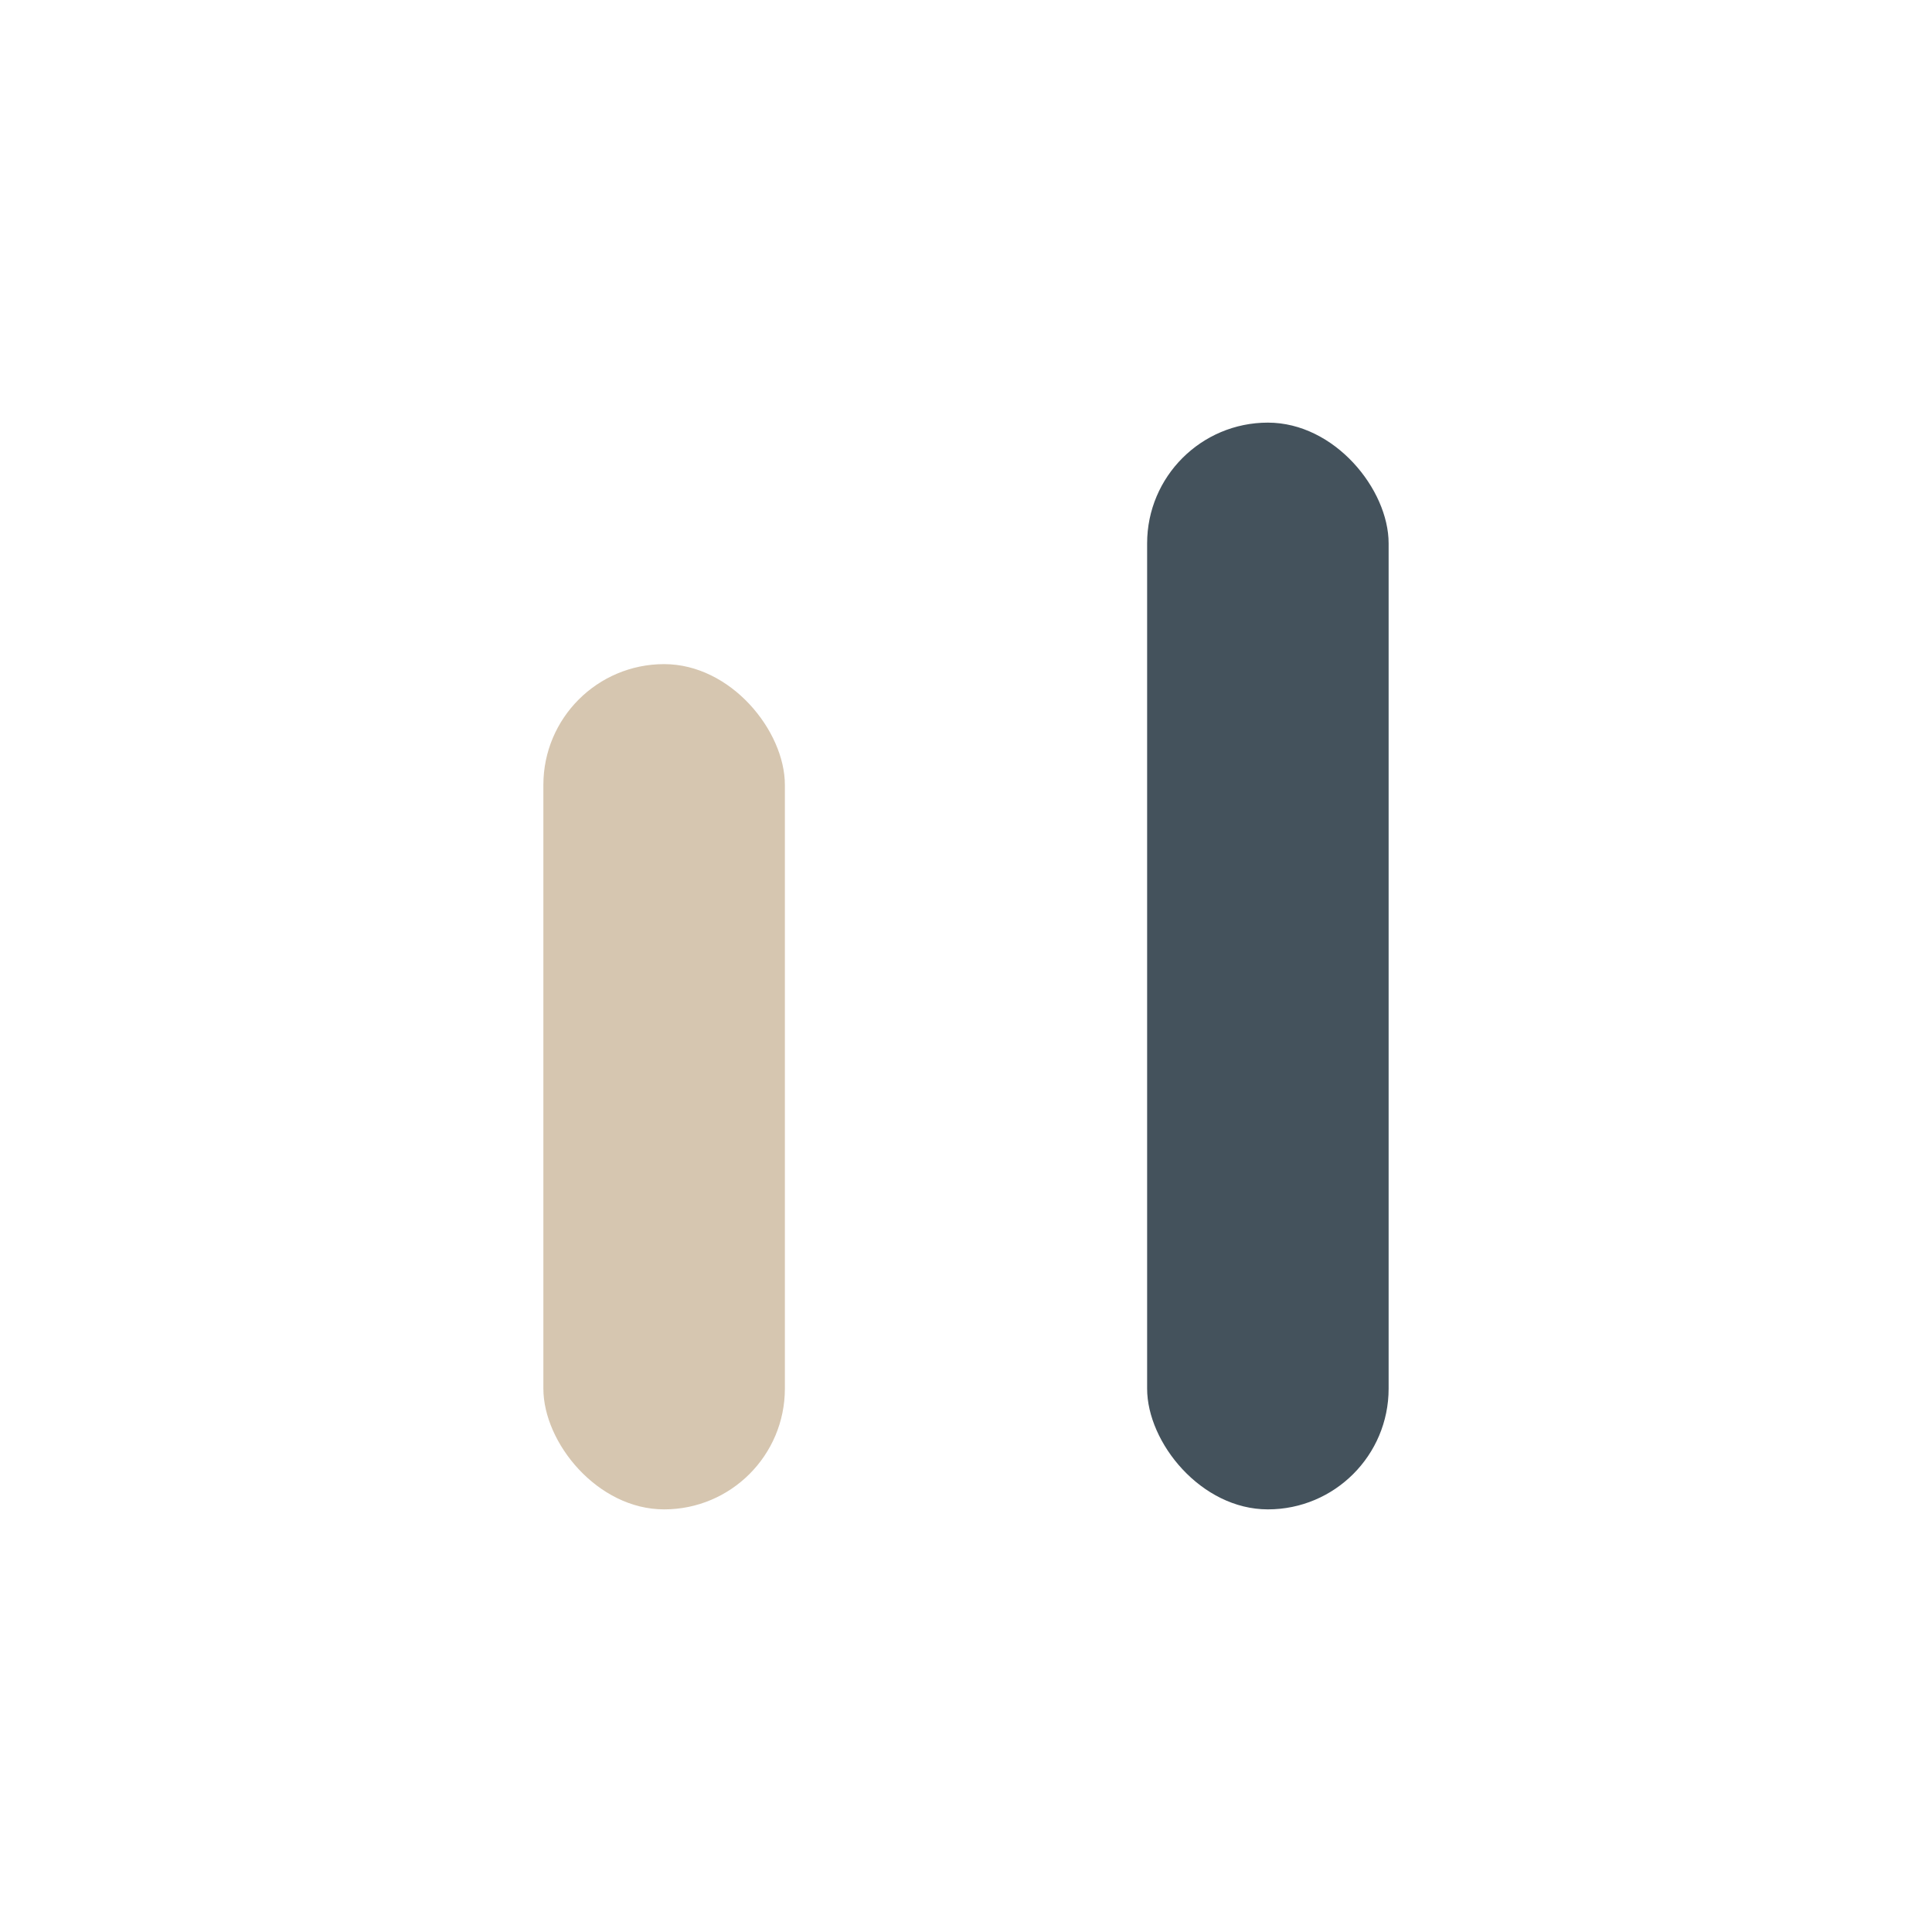 <?xml version="1.0" encoding="UTF-8"?>
<svg xmlns="http://www.w3.org/2000/svg" width="32" height="32" viewBox="0 0 32 32"><rect x="9" y="11" width="4" height="14" rx="2" fill="#D6C6B0"/><rect x="19" y="7" width="4" height="18" rx="2" fill="#44525C"/></svg>